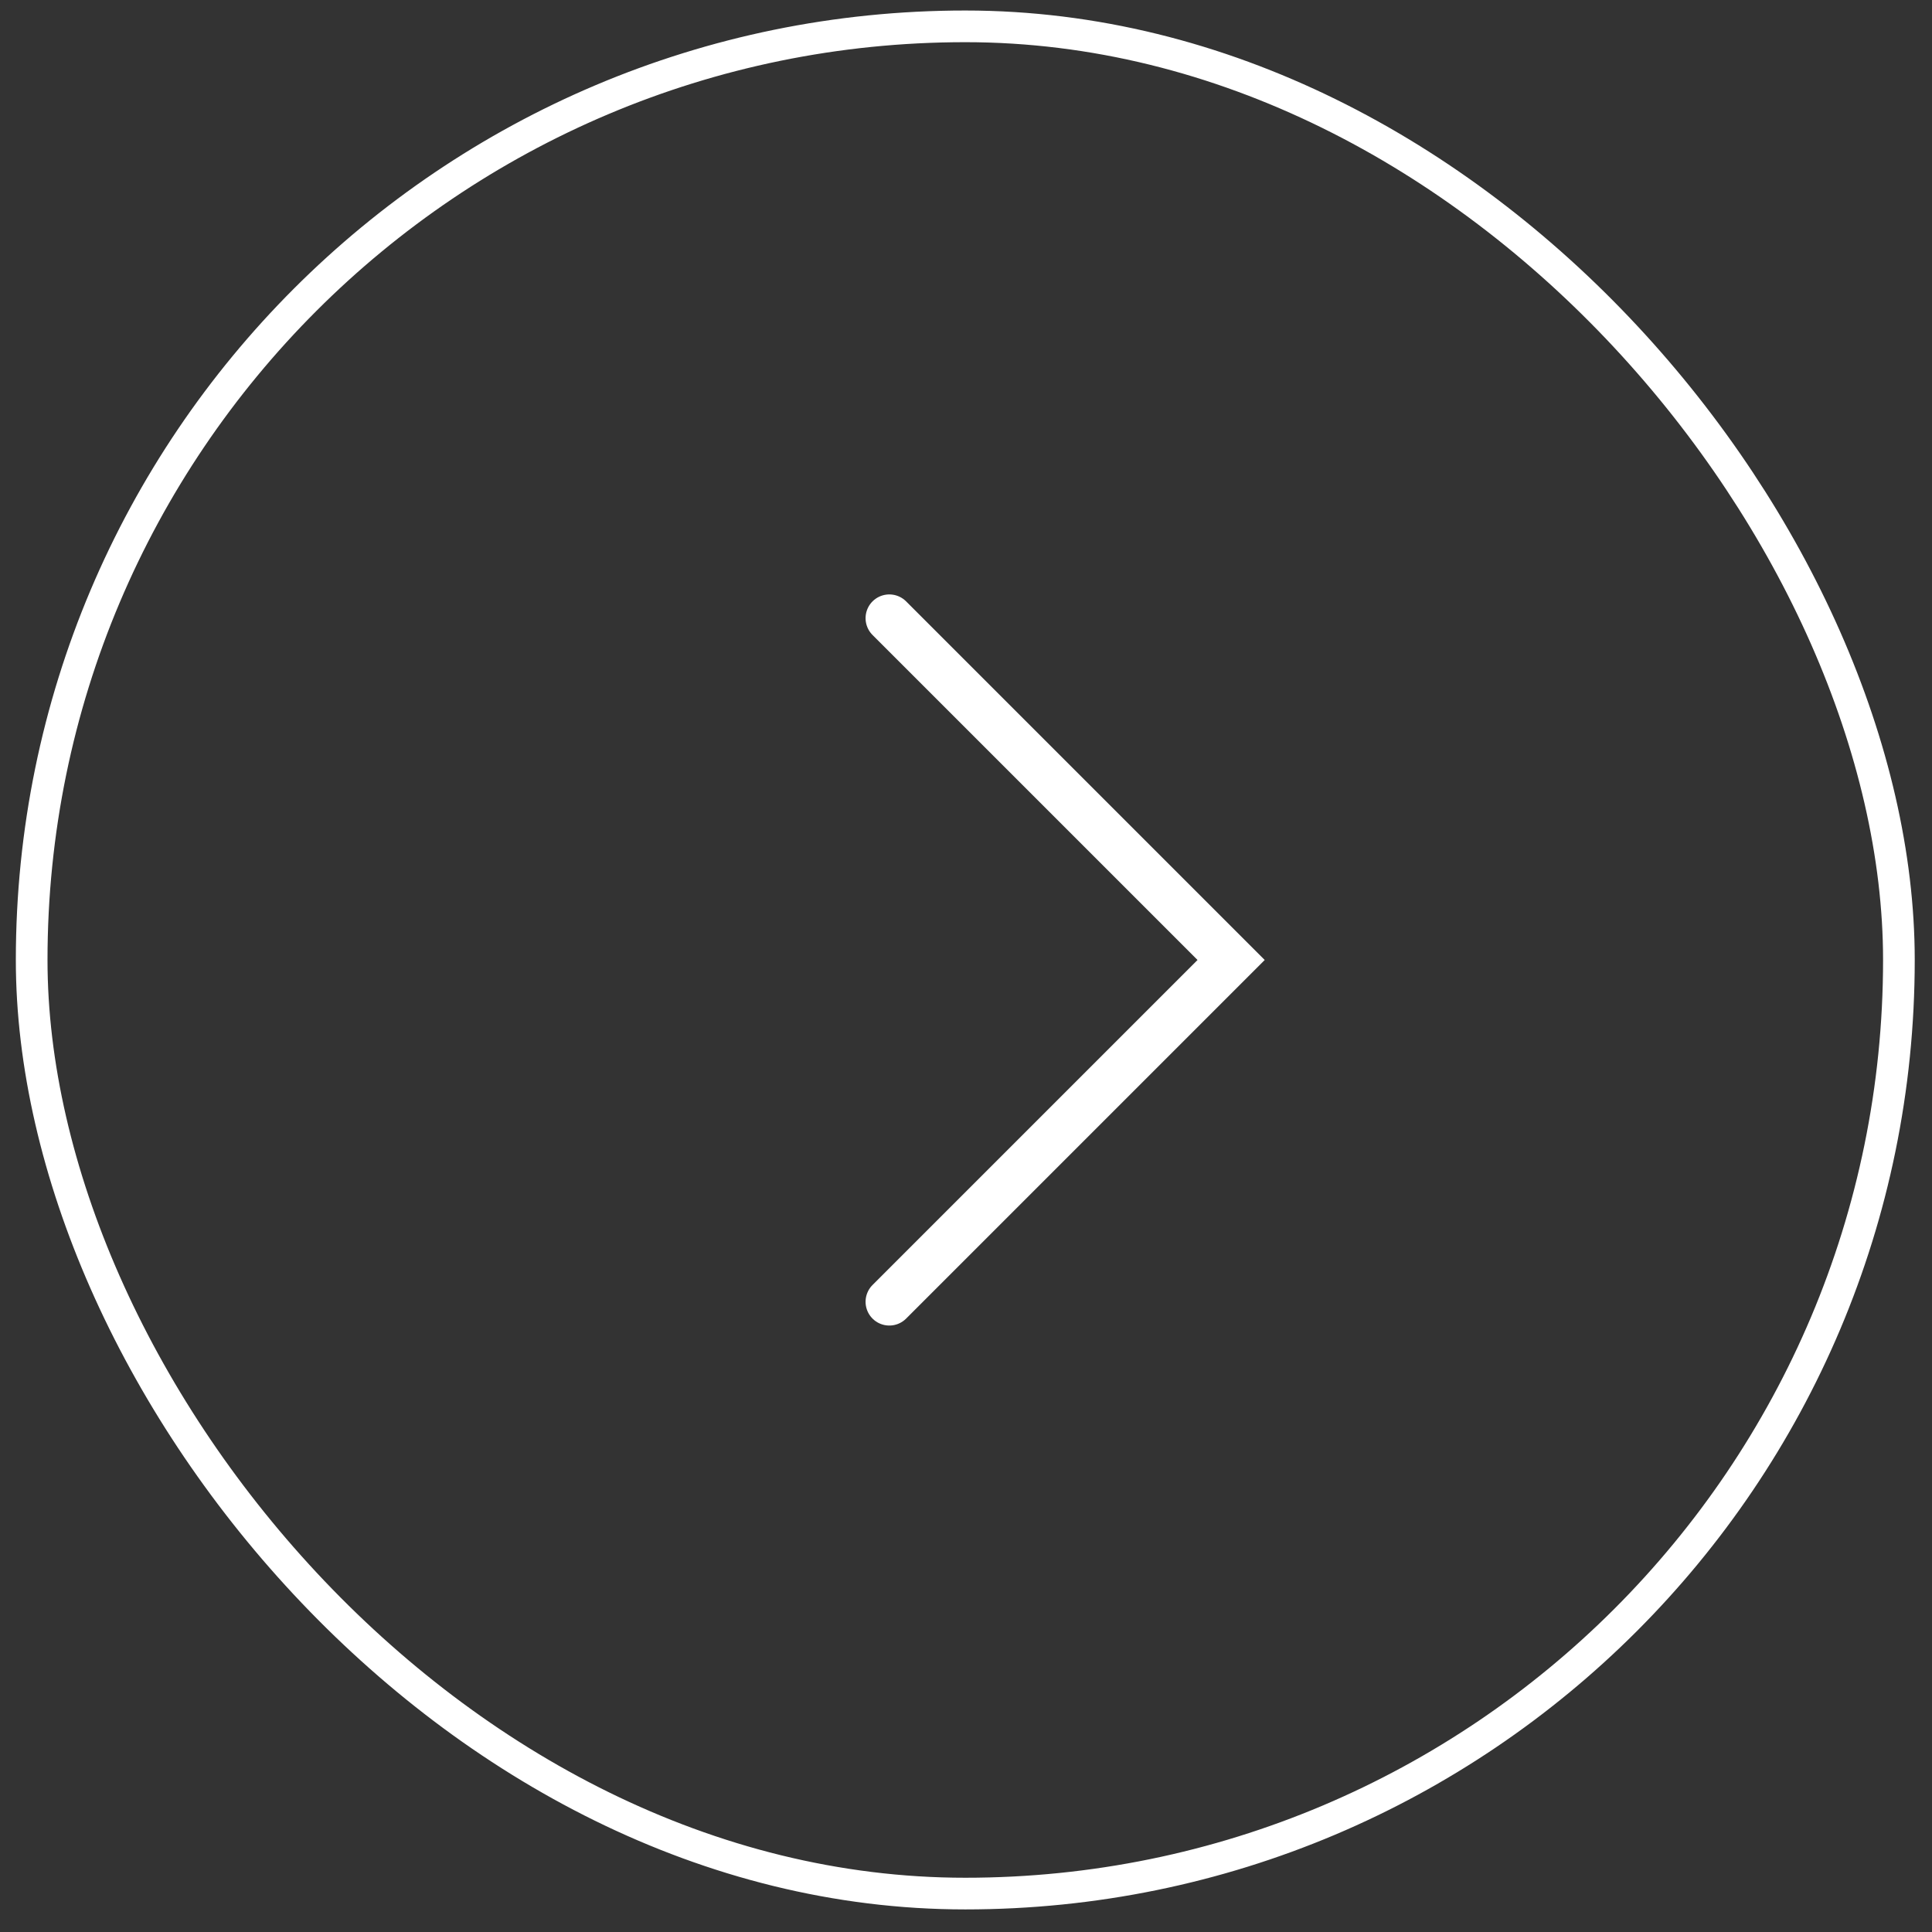 <svg width="61" height="61" viewBox="0 0 61 61" fill="none" xmlns="http://www.w3.org/2000/svg">
<rect x="0" y="0" width="61" height="61" fill="#333333" stroke="none"/>
<rect x="59.955" y="59.787" width="58.955" height="58.955" rx="29.477" transform="rotate(-180 59.955 59.787)" stroke="white"/>
<path d="M28.079 41.102L38.871 30.31L28.079 19.518" stroke="white" stroke-width="1.5" stroke-linecap="round"/>
</svg>
